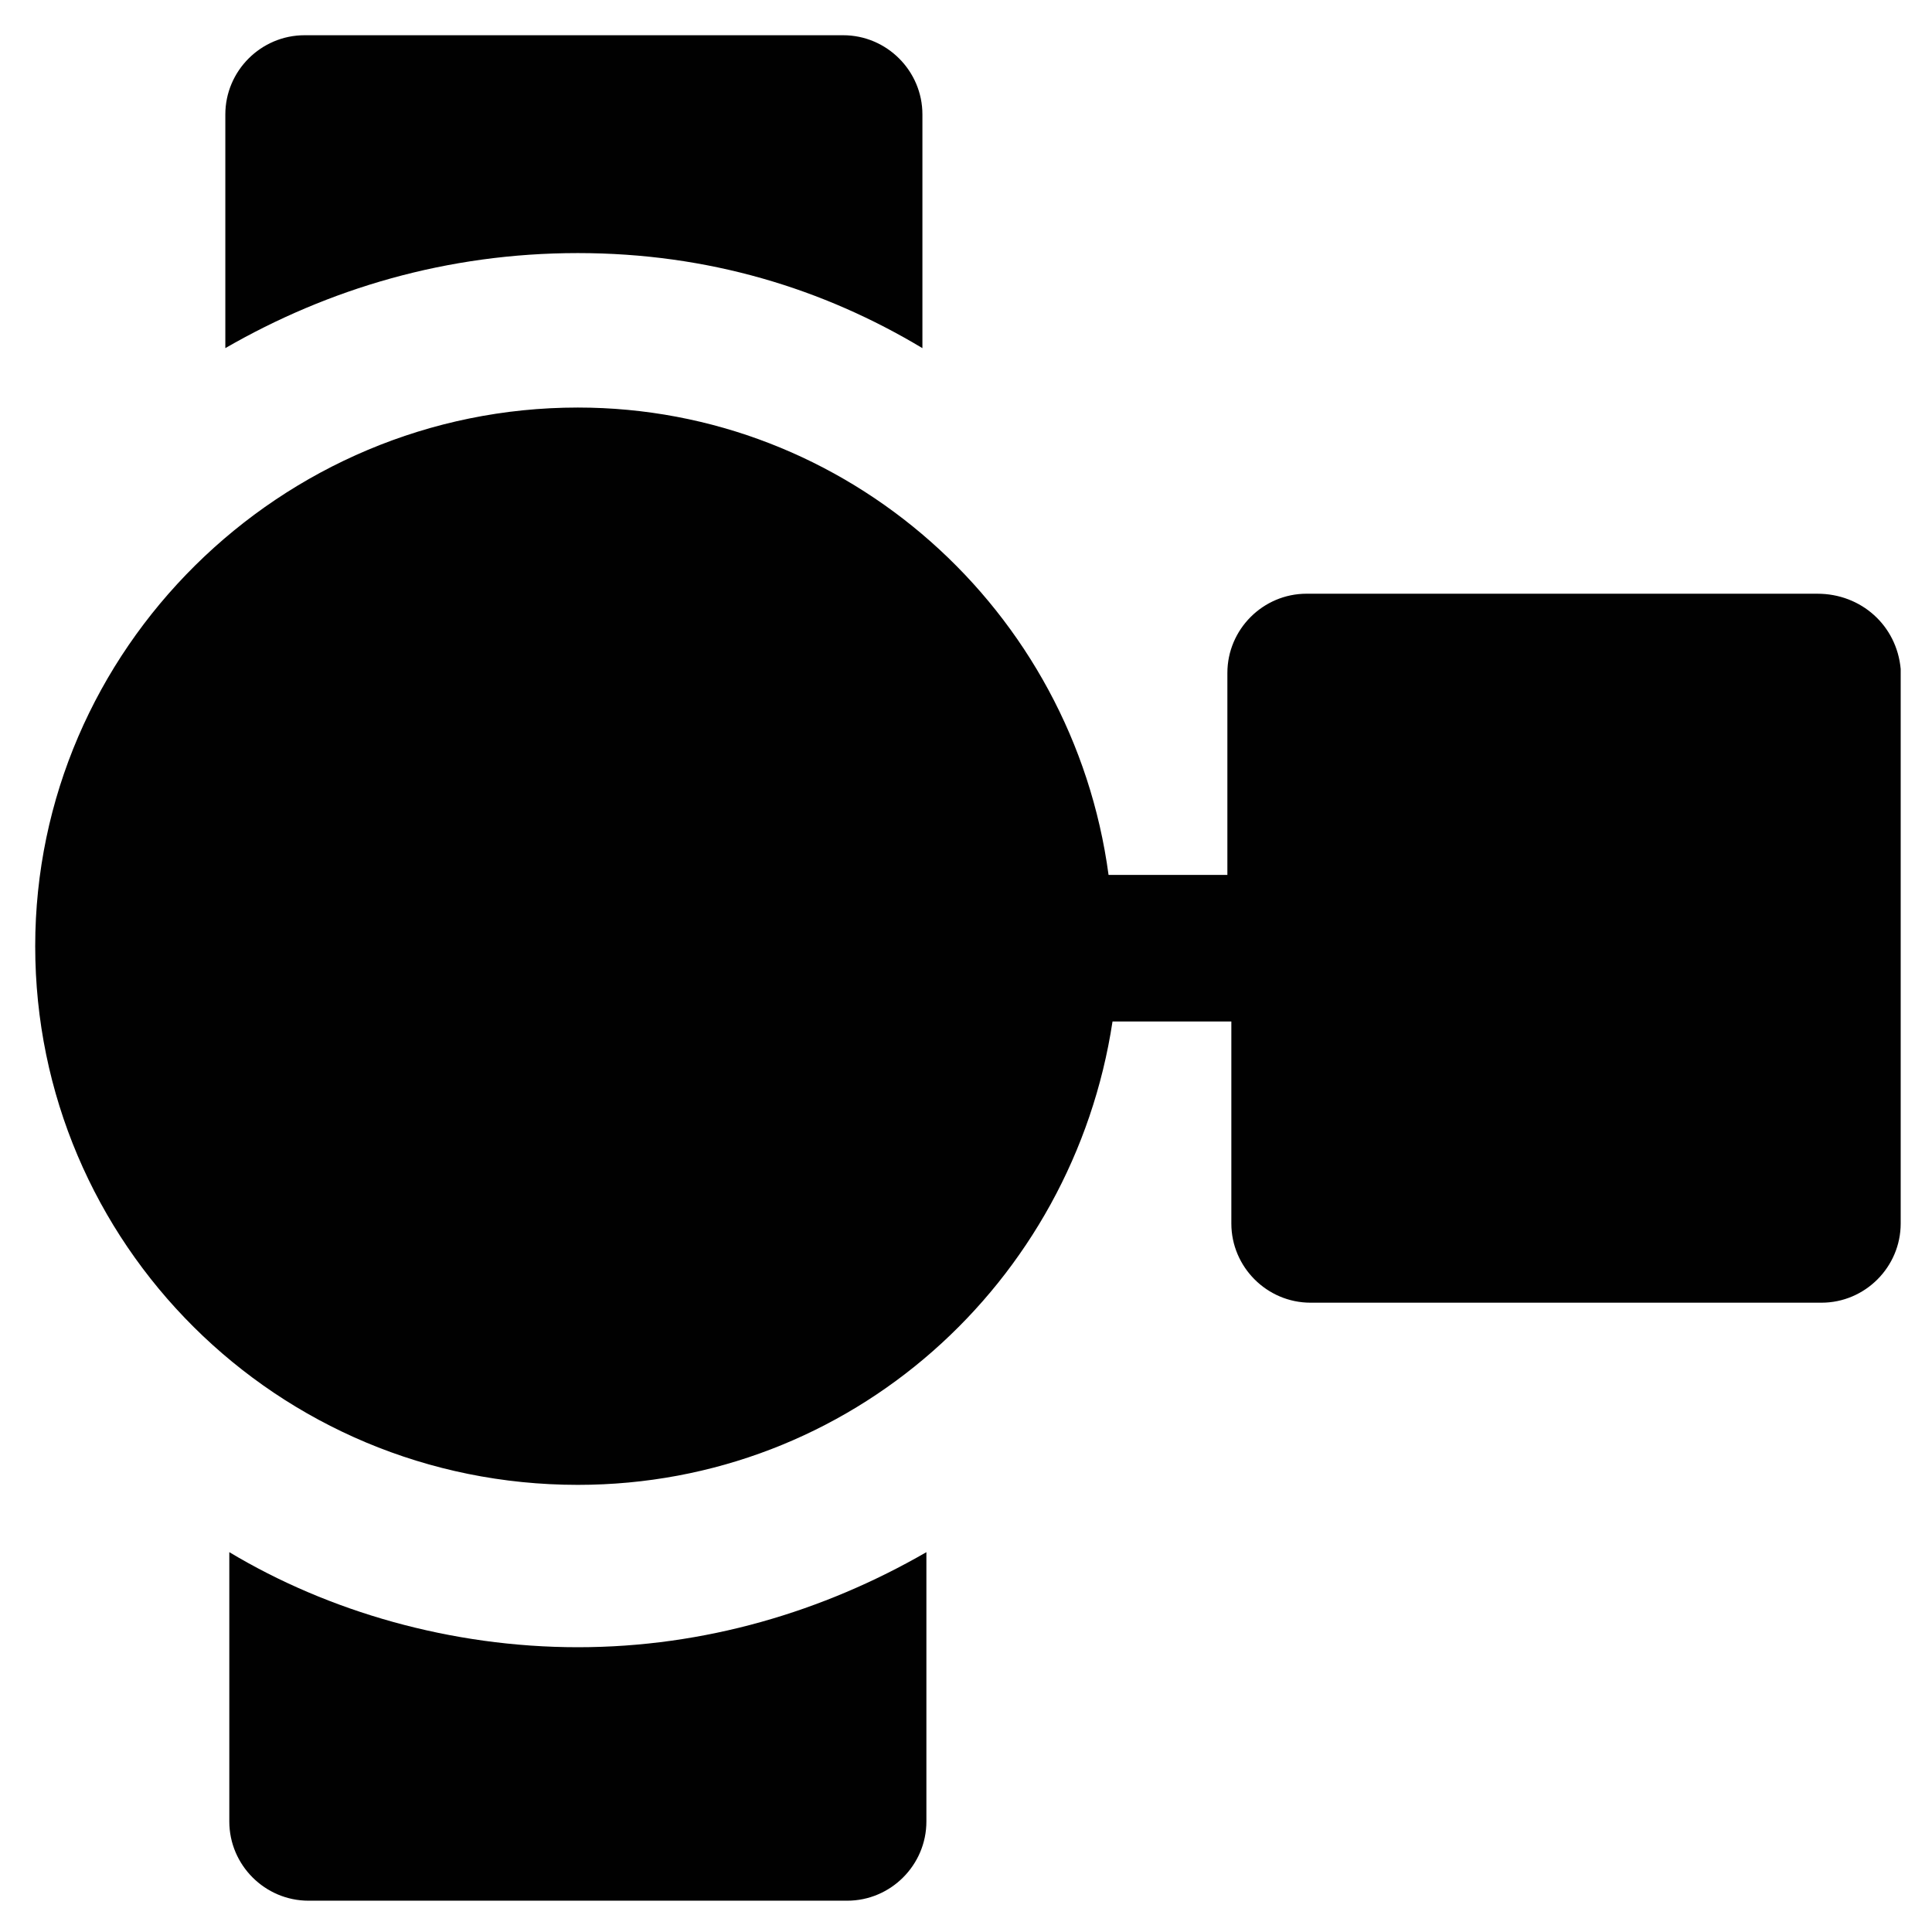 <?xml version="1.0" encoding="UTF-8"?>
<!-- Uploaded to: SVG Repo, www.svgrepo.com, Generator: SVG Repo Mixer Tools -->
<svg width="800px" height="800px" version="1.1" viewBox="144 144 512 512" xmlns="http://www.w3.org/2000/svg">
 <g fill="#010101">
  <path d="m625.66 301.34h-135.4c-11.547 0-20.992 9.445-20.992 20.992v53.531h-31.488c-9.449-70.324-69.273-123.86-140.65-123.86-78.719 0-143.8 64.027-143.8 142.75s64.027 142.75 143.8 142.75c72.422 0 131.2-53.531 141.7-122.8h31.488v53.531c0 11.547 9.445 20.992 20.992 20.992h135.4c11.547 0 20.992-9.445 20.992-20.992v-146.95c-1.047-11.543-10.496-19.941-22.039-19.941z"/>
  <path d="m204.77 555.34v71.371c0 11.547 9.445 20.992 20.992 20.992h142.75c11.547 0 20.992-9.445 20.992-20.992v-71.371c-27.289 15.742-58.777 25.191-92.363 25.191-33.59 0-66.129-9.449-92.367-25.191z"/>
  <path d="m388.45 236.26v-61.93c0-11.547-9.445-20.992-20.992-20.992h-142.75c-11.547 0-20.992 9.445-20.992 20.992v61.926c27.289-15.742 58.777-25.188 93.414-25.188s65.074 9.445 91.316 25.191z"/>
 </g>
</svg>
